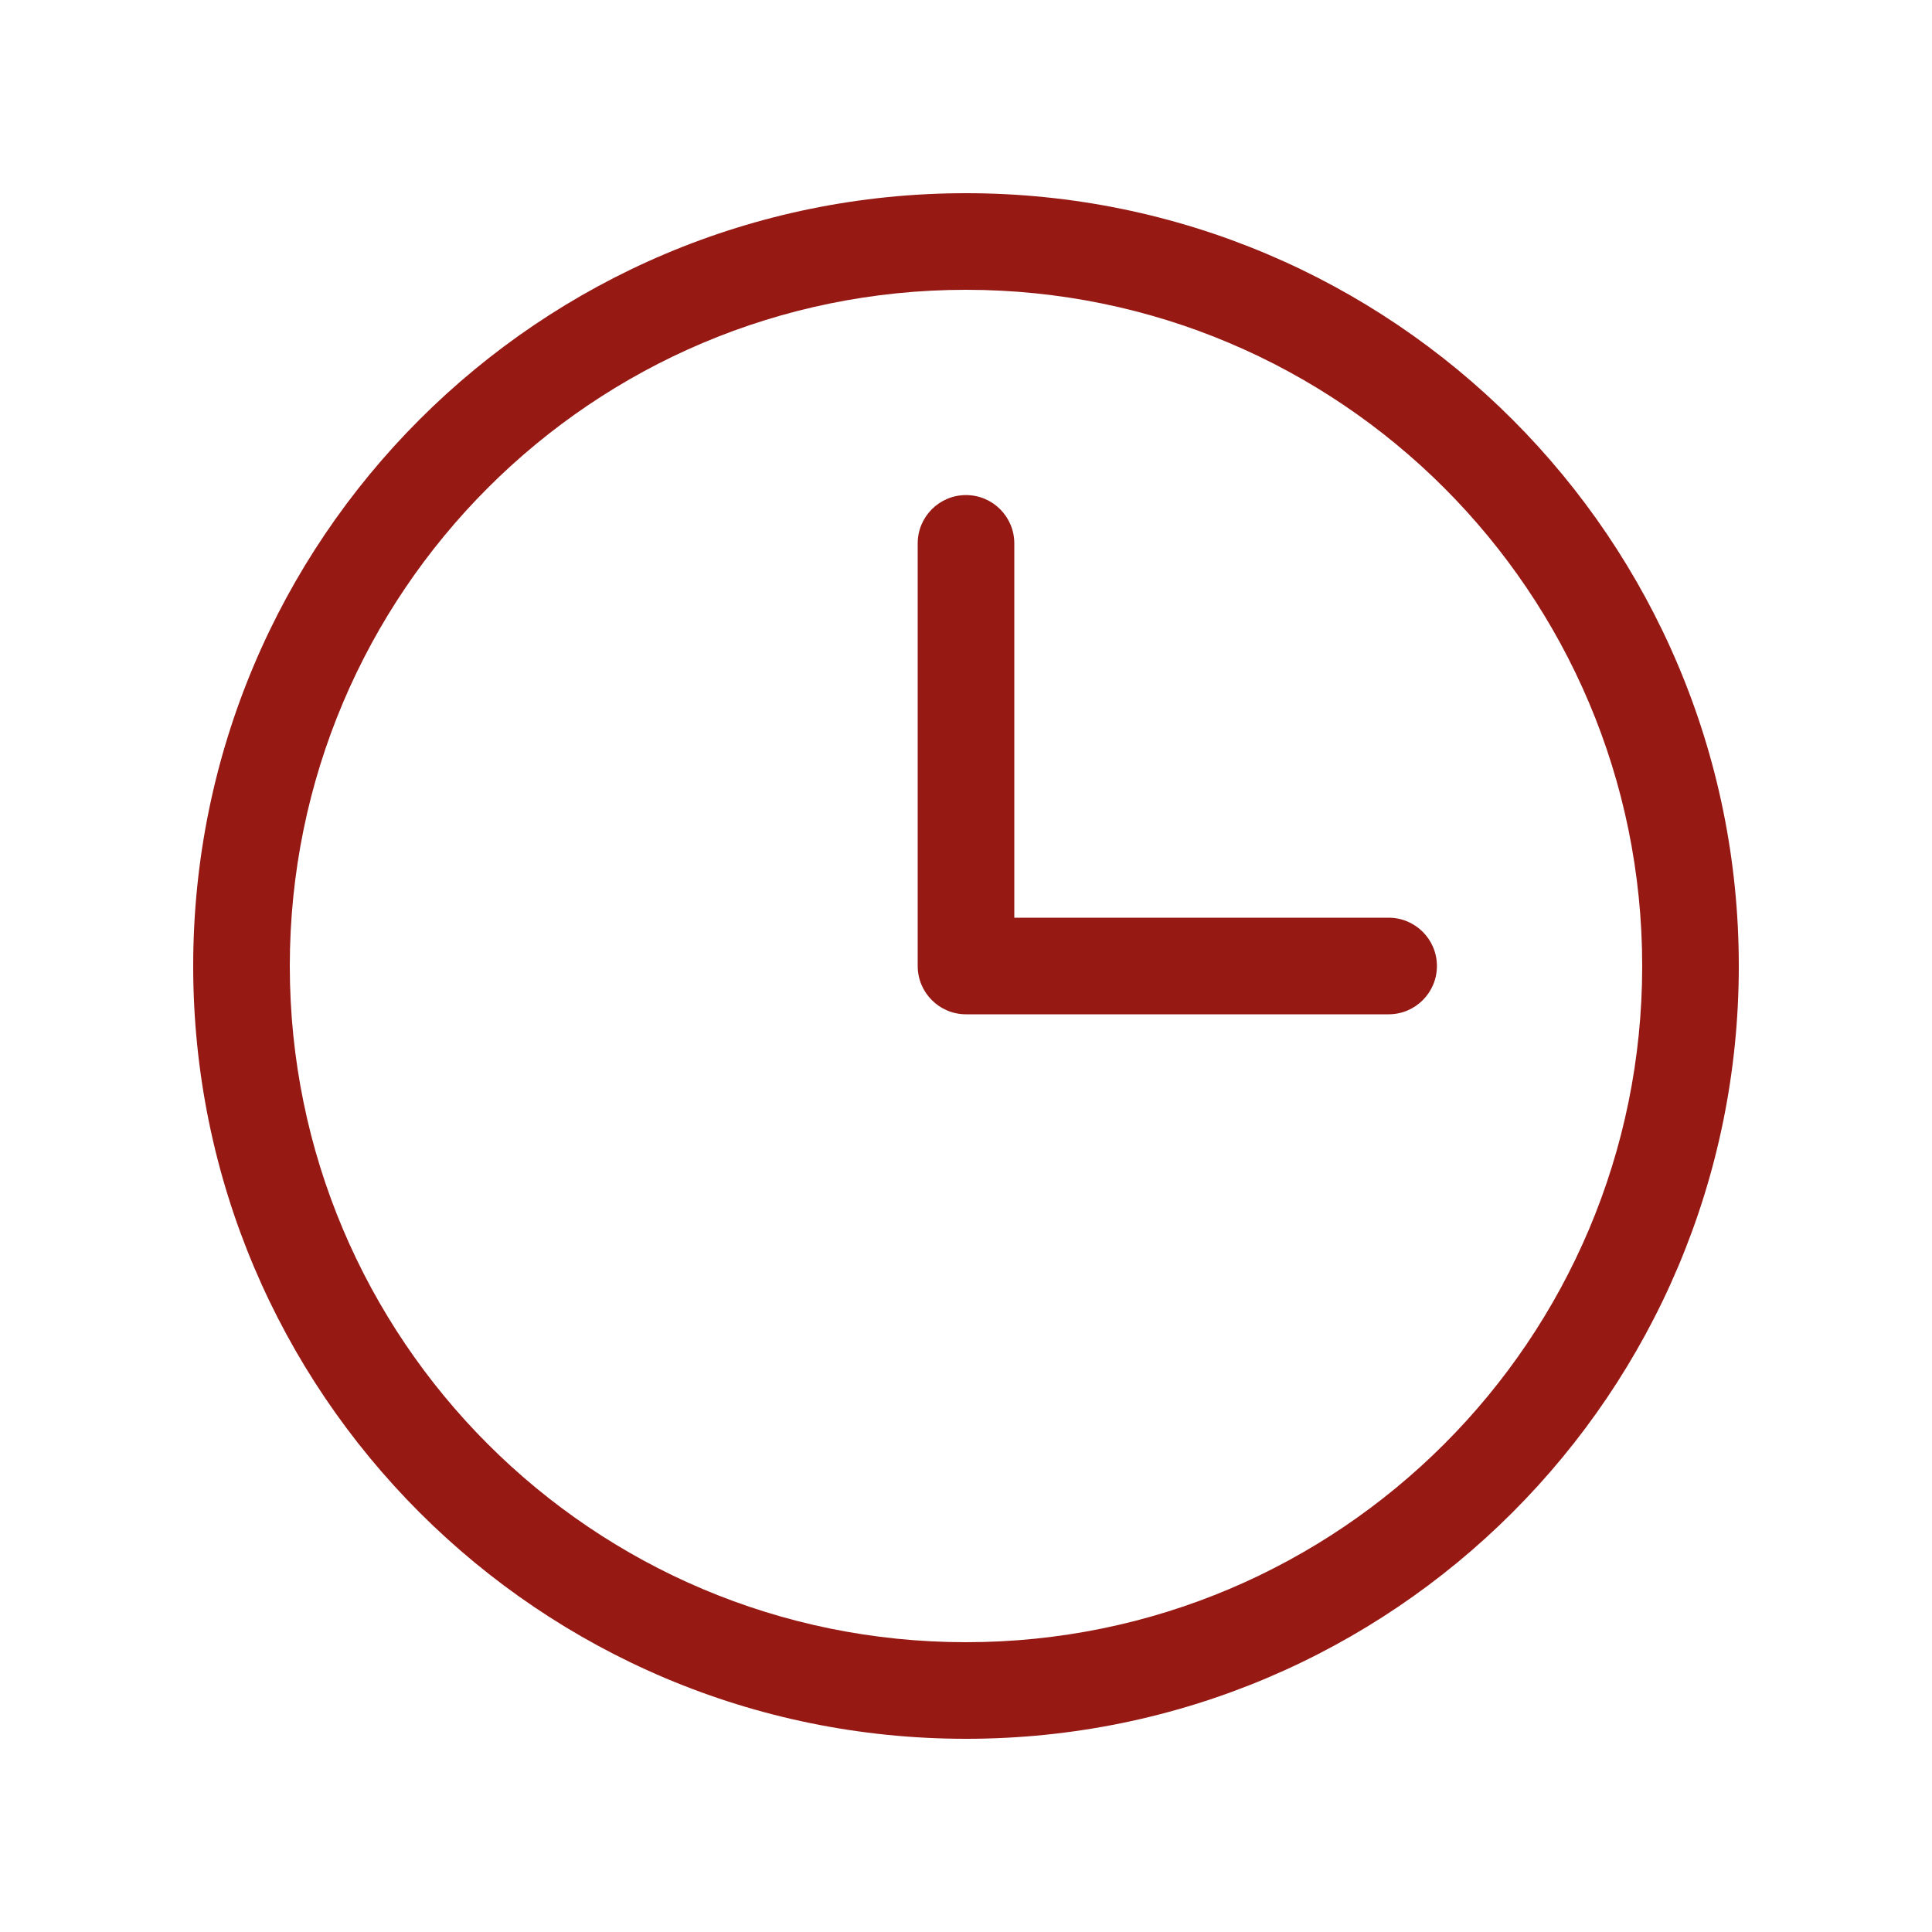 <svg width="40" height="40" viewBox="0 0 40 40" fill="none" xmlns="http://www.w3.org/2000/svg">
<path fill-rule="evenodd" clip-rule="evenodd" d="M20 6C12.268 6 6 12.268 6 20C6 27.732 12.268 34 20 34C27.732 34 34 27.732 34 20C34 12.268 27.732 6 20 6ZM4 20C4 11.163 11.163 4 20 4C28.837 4 36 11.163 36 20C36 28.837 28.837 36 20 36C11.163 36 4 28.837 4 20Z" fill="#961914"/>
<path fill-rule="evenodd" clip-rule="evenodd" d="M20 10.25C20.552 10.25 21 10.698 21 11.25V19H28.75C29.302 19 29.75 19.448 29.75 20C29.75 20.552 29.302 21 28.75 21H20C19.448 21 19 20.552 19 20V11.25C19 10.698 19.448 10.25 20 10.25Z" fill="#961914"/>
</svg>
